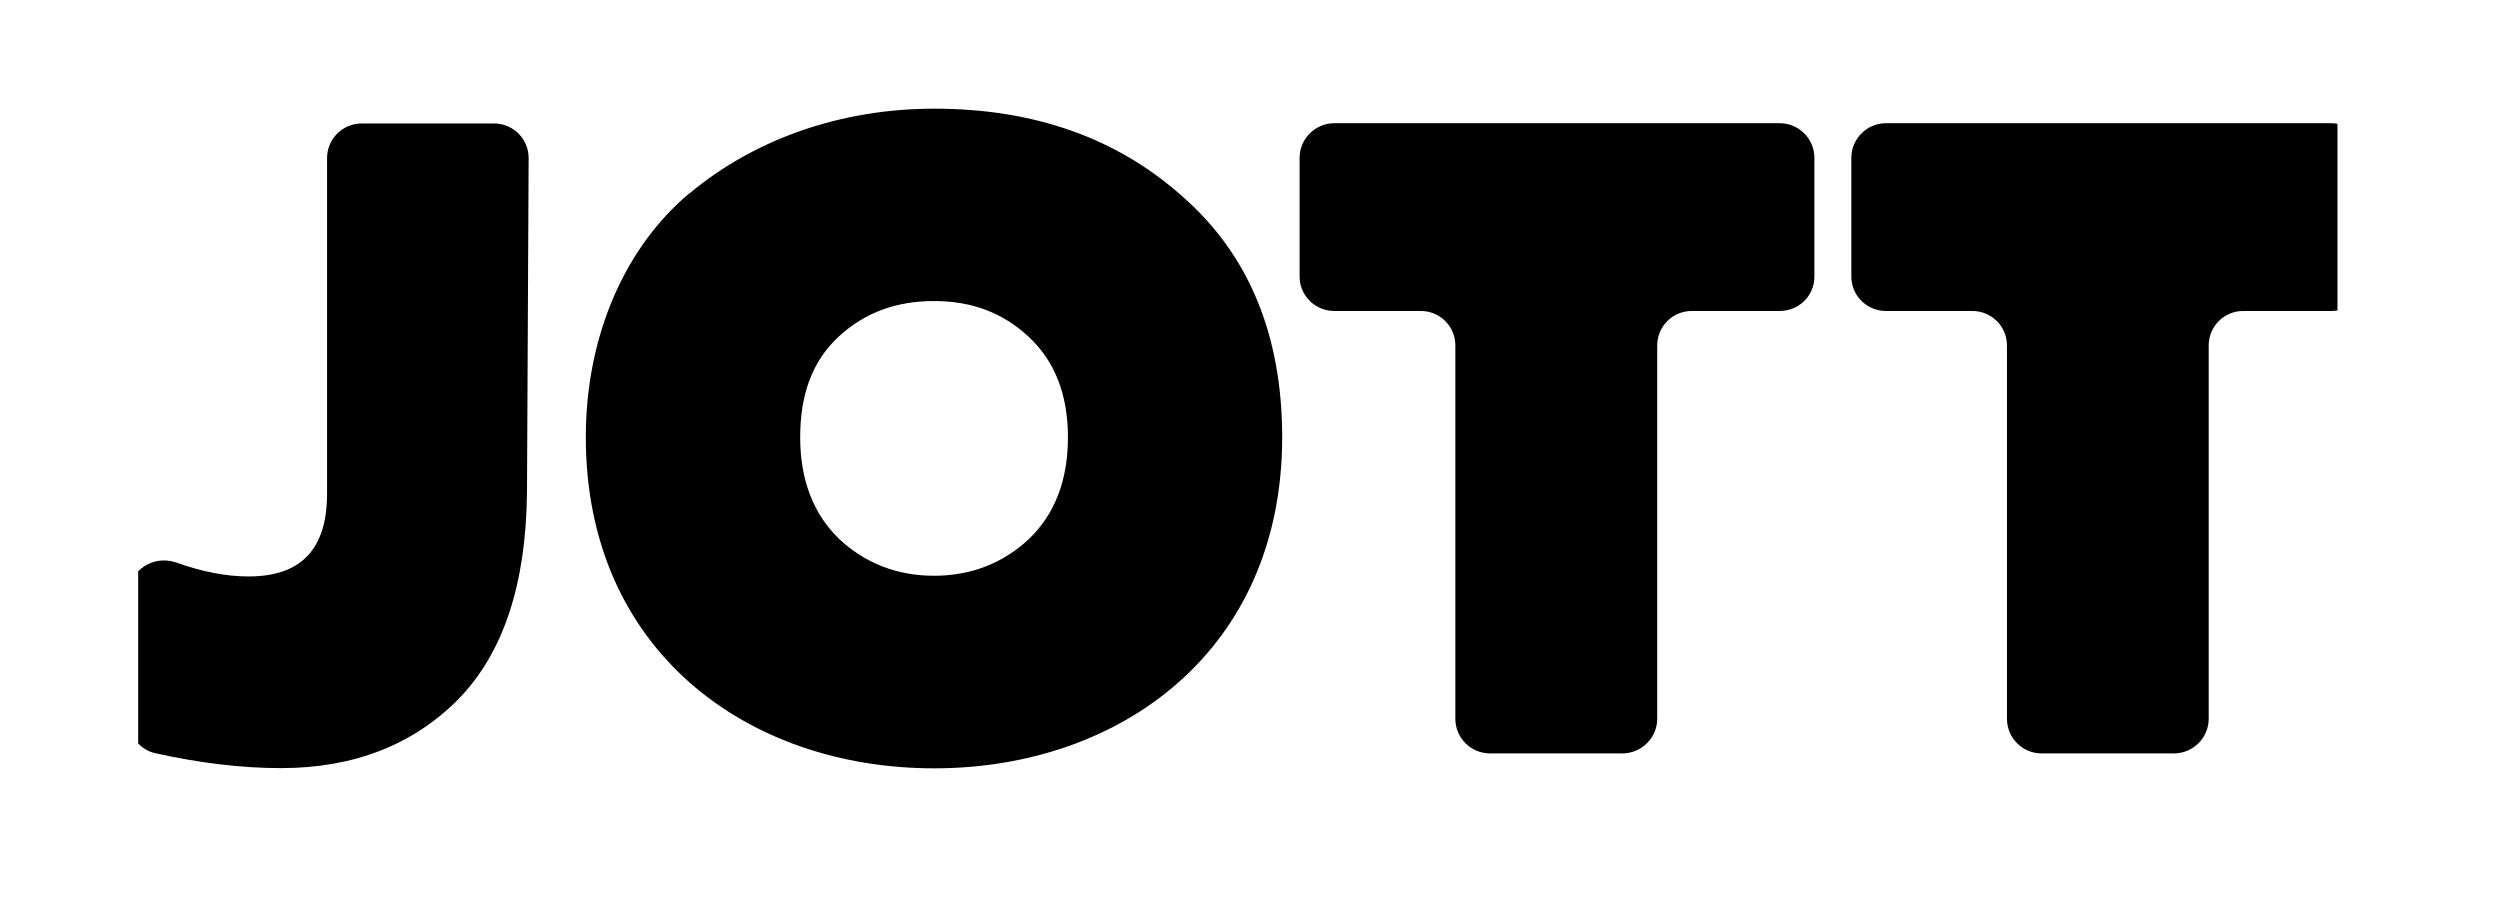 <svg version="1.0" preserveAspectRatio="xMidYMid meet" height="40" viewBox="0 0 82.5 30" zoomAndPan="magnify" width="110" xmlns:xlink="http://www.w3.org/1999/xlink" xmlns="http://www.w3.org/2000/svg"><defs><clipPath id="24bce9f503"><path clip-rule="nonzero" d="M 4.559 3.582 L 77.137 3.582 L 77.137 25.355 L 4.559 25.355 Z M 4.559 3.582"></path></clipPath></defs><g clip-path="url(#24bce9f503)"><path fill-rule="nonzero" fill-opacity="1" d="M 4.254 23.75 L 4.254 19.621 C 4.254 18.828 5.051 18.301 5.812 18.562 C 6.664 18.867 7.465 19.023 8.199 19.023 C 9.941 19.023 10.793 18.121 10.793 16.289 L 10.793 5.215 C 10.793 4.586 11.305 4.074 11.938 4.074 L 16.301 4.074 C 16.934 4.074 17.445 4.582 17.445 5.215 L 17.391 16.227 C 17.363 19.27 16.617 21.543 15.125 23.074 C 13.633 24.582 11.668 25.348 9.273 25.348 C 7.957 25.348 6.566 25.176 5.121 24.855 C 4.609 24.742 4.254 24.273 4.254 23.75 M 22.754 6.375 C 20.656 8.129 19.332 11.035 19.332 14.43 C 19.332 21.469 24.664 25.355 30.824 25.355 C 36.984 25.355 42.312 21.461 42.312 14.43 C 42.312 11.062 41.211 8.402 39.027 6.488 C 36.848 4.543 34.113 3.586 30.824 3.586 C 27.73 3.586 24.879 4.602 22.754 6.383 M 30.824 9.934 C 32.062 9.934 33.09 10.316 33.945 11.113 C 34.797 11.906 35.242 13 35.242 14.43 C 35.242 15.855 34.805 16.977 33.945 17.797 C 33.09 18.59 32.039 19 30.824 19 C 29.605 19 28.559 18.59 27.703 17.797 C 26.852 16.977 26.406 15.855 26.406 14.43 C 26.406 13 26.816 11.906 27.672 11.113 C 28.531 10.316 29.578 9.934 30.824 9.934 M 59.875 5.207 C 59.875 4.582 59.363 4.066 58.734 4.066 L 44.035 4.066 C 43.402 4.066 42.887 4.582 42.887 5.207 L 42.887 9.129 C 42.887 9.754 43.398 10.262 44.035 10.262 L 46.887 10.262 C 47.52 10.262 48.027 10.77 48.027 11.402 L 48.027 23.723 C 48.027 24.348 48.539 24.863 49.172 24.863 L 53.535 24.863 C 54.168 24.863 54.688 24.348 54.688 23.723 L 54.688 11.402 C 54.688 10.773 55.195 10.262 55.828 10.262 L 58.734 10.262 C 59.363 10.262 59.875 9.762 59.875 9.129 L 59.875 5.207 M 78.078 5.207 C 78.078 4.582 77.566 4.066 76.934 4.066 L 62.234 4.066 C 61.605 4.066 61.094 4.582 61.094 5.207 L 61.094 9.129 C 61.094 9.754 61.605 10.262 62.234 10.262 L 65.086 10.262 C 65.719 10.262 66.23 10.77 66.23 11.402 L 66.23 23.723 C 66.23 24.348 66.742 24.863 67.371 24.863 L 71.738 24.863 C 72.367 24.863 72.887 24.348 72.887 23.723 L 72.887 11.402 C 72.887 10.773 73.391 10.262 74.027 10.262 L 76.934 10.262 C 77.566 10.262 78.078 9.762 78.078 9.129 L 78.078 5.207" fill="#000000"></path></g></svg>